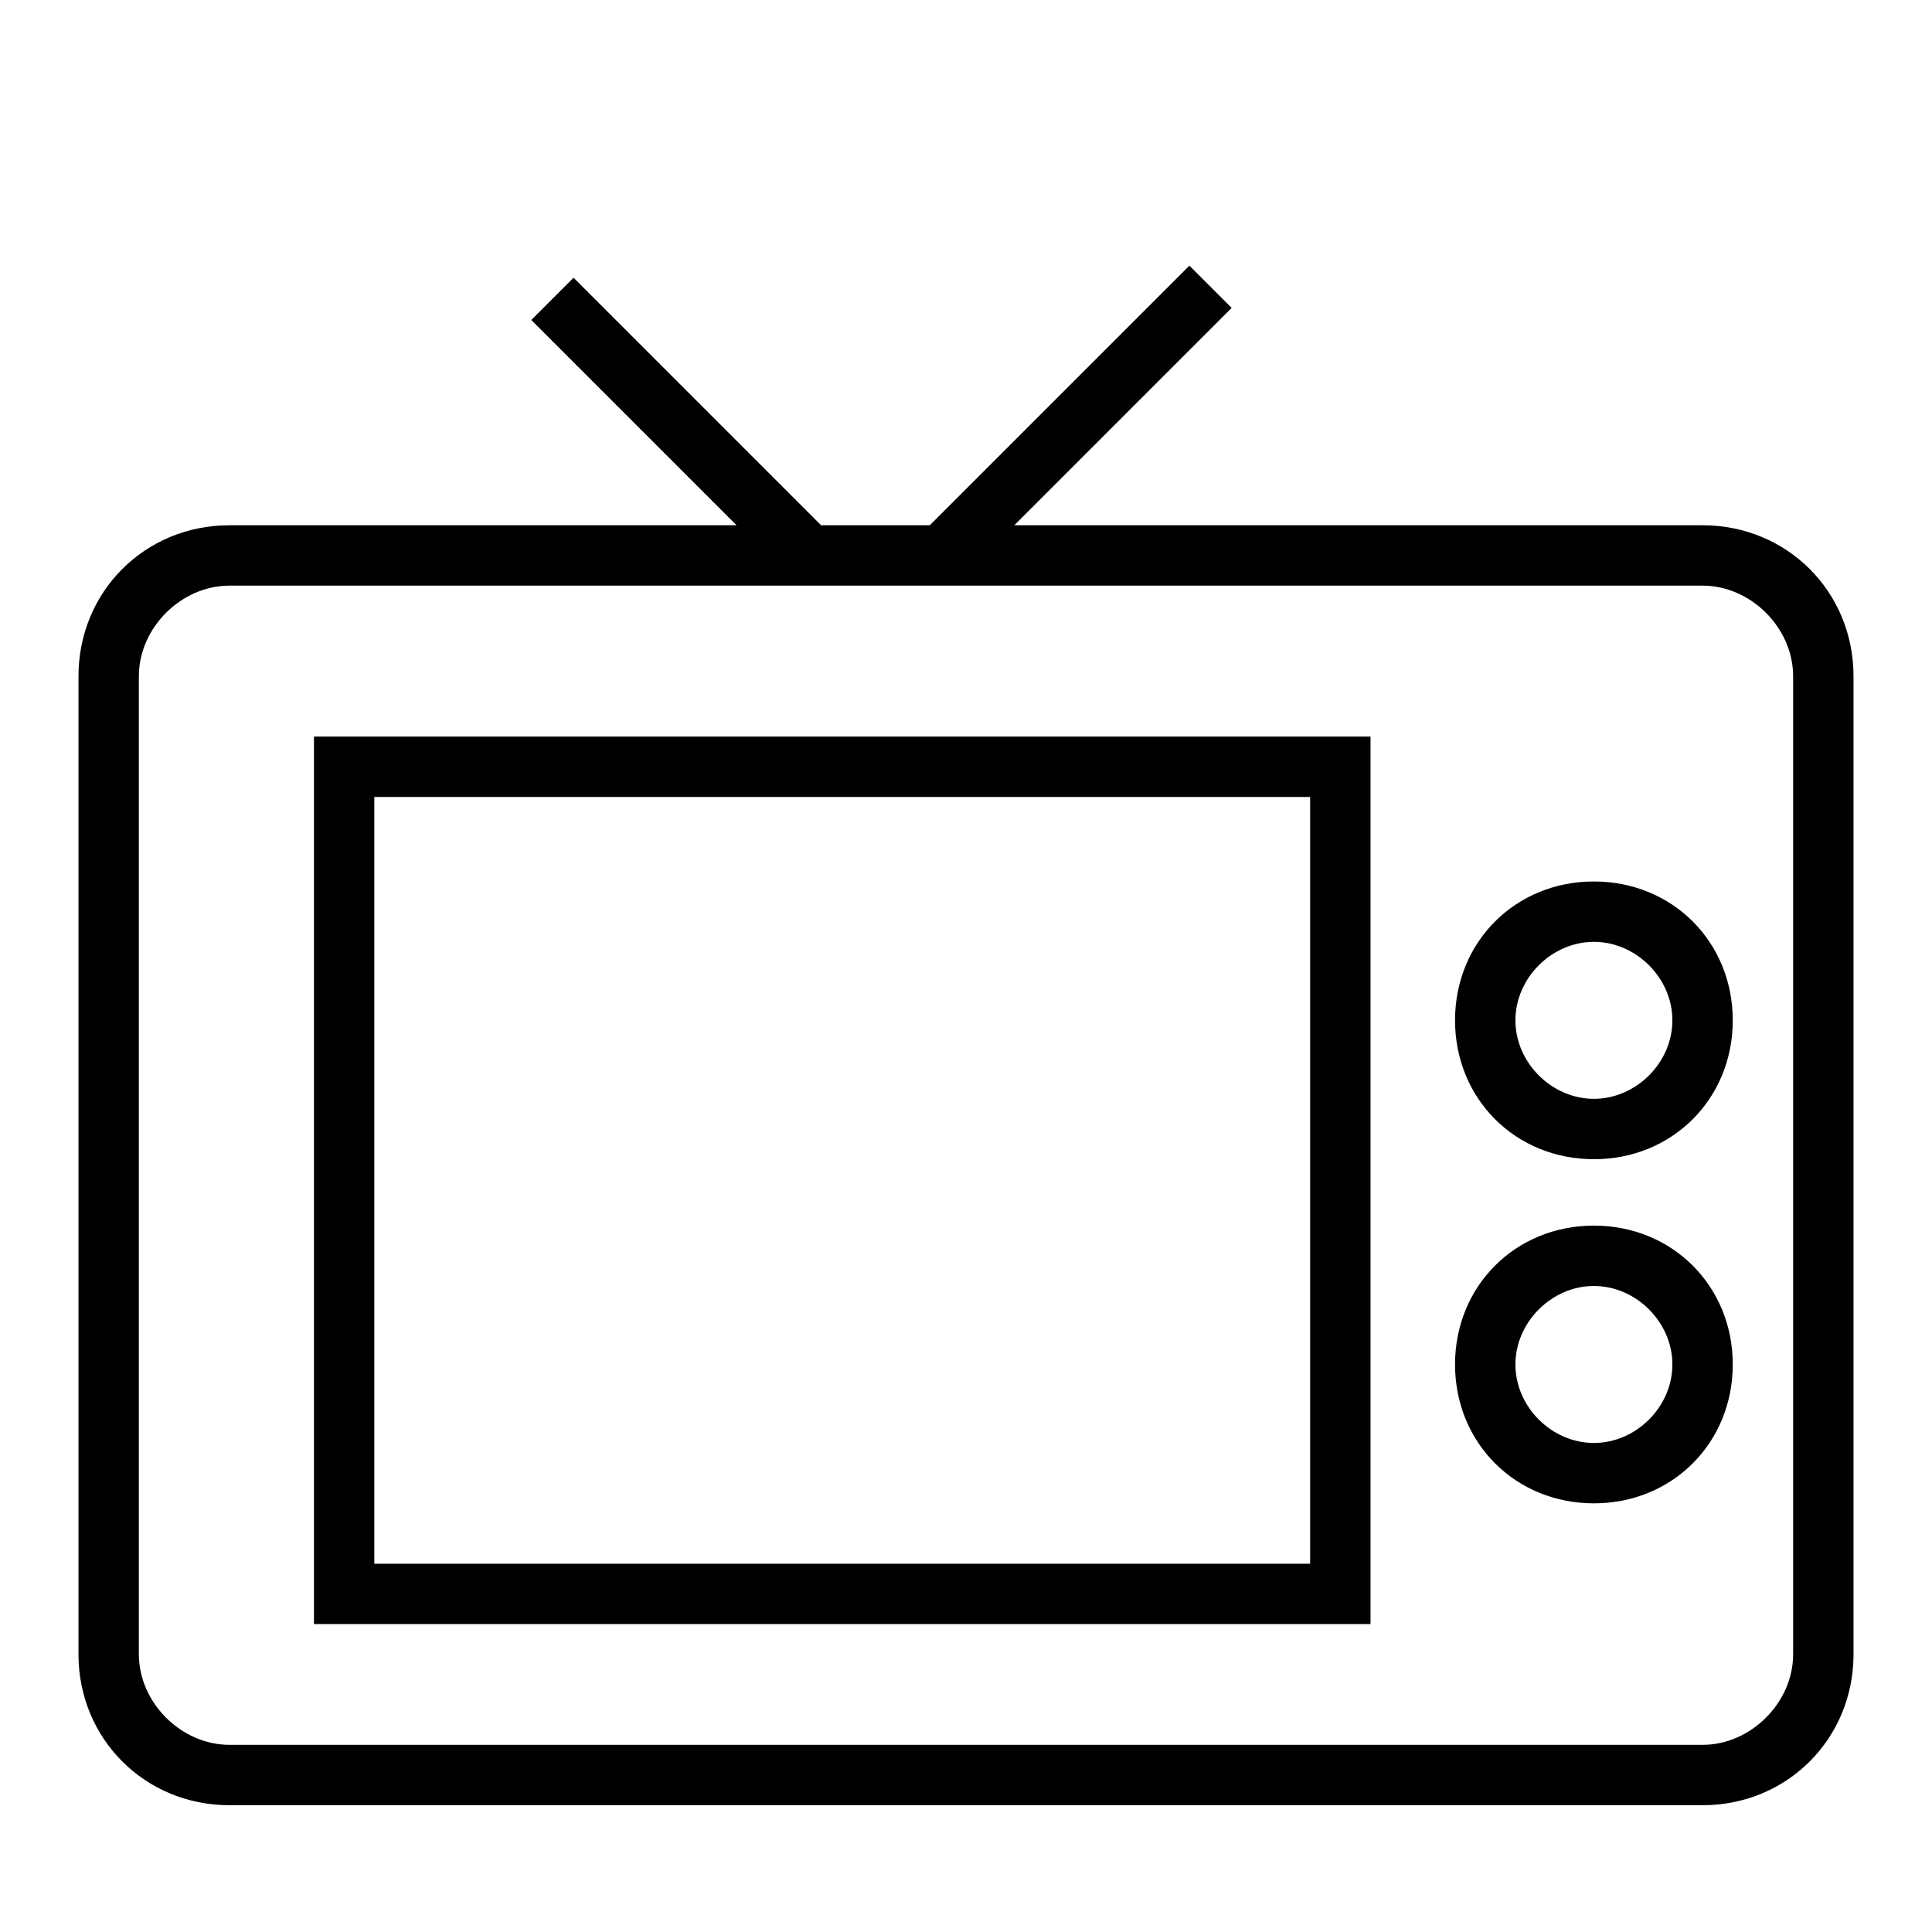 <svg id="Layer_1" xmlns="http://www.w3.org/2000/svg" viewBox="0 0 32 32"><style>.st0{fill:#010101}.st1,.st2{stroke:#000;stroke-miterlimit:10}.st1{fill:none}.st2{stroke-width:.25}.st3{fill:none;stroke-width:.5}.st3,.st4,.st5{stroke:#000;stroke-miterlimit:10}.st4{stroke-width:.5;stroke-dasharray:1.502,1.502;fill:none}.st5{fill:#fff}.st6,.st7{fill:none;stroke:#000}.st6{stroke-linejoin:round;stroke-miterlimit:10}.st7{stroke-miterlimit:20}</style><path d="M28.2 8.7H16.8l3.6-3.6-.7-.7-4.3 4.3h-1.8L9.5 4.6l-.7.7 3.4 3.4H3.8c-1.4 0-2.5 1.1-2.5 2.5v16.2c0 1.4 1.1 2.5 2.5 2.5h24.4c1.4 0 2.5-1.1 2.5-2.5V11.2c0-1.4-1.1-2.5-2.5-2.5zm1.5 18.7c0 .8-.7 1.5-1.5 1.5H3.8c-.8 0-1.5-.7-1.5-1.5V11.2c0-.8.7-1.5 1.5-1.5h24.4c.8 0 1.5.7 1.5 1.5v16.2z"/><path d="M5.2 26.9h17.5V12.2H5.2v14.7zm1-13.7h15.5v12.7H6.2V13.2zm20.2 1.4c-1.3 0-2.3 1-2.3 2.3s1 2.3 2.3 2.3c1.3 0 2.3-1 2.3-2.3s-1-2.3-2.3-2.3zm0 3.6c-.7 0-1.3-.6-1.3-1.3s.6-1.3 1.3-1.3 1.3.6 1.3 1.3-.6 1.3-1.3 1.3zm0 2.1c-1.3 0-2.3 1-2.3 2.3s1 2.3 2.3 2.3c1.3 0 2.3-1 2.3-2.3s-1-2.3-2.3-2.3zm0 3.6c-.7 0-1.3-.6-1.3-1.3s.6-1.3 1.3-1.3 1.3.6 1.3 1.3-.6 1.3-1.3 1.3z"/></svg>